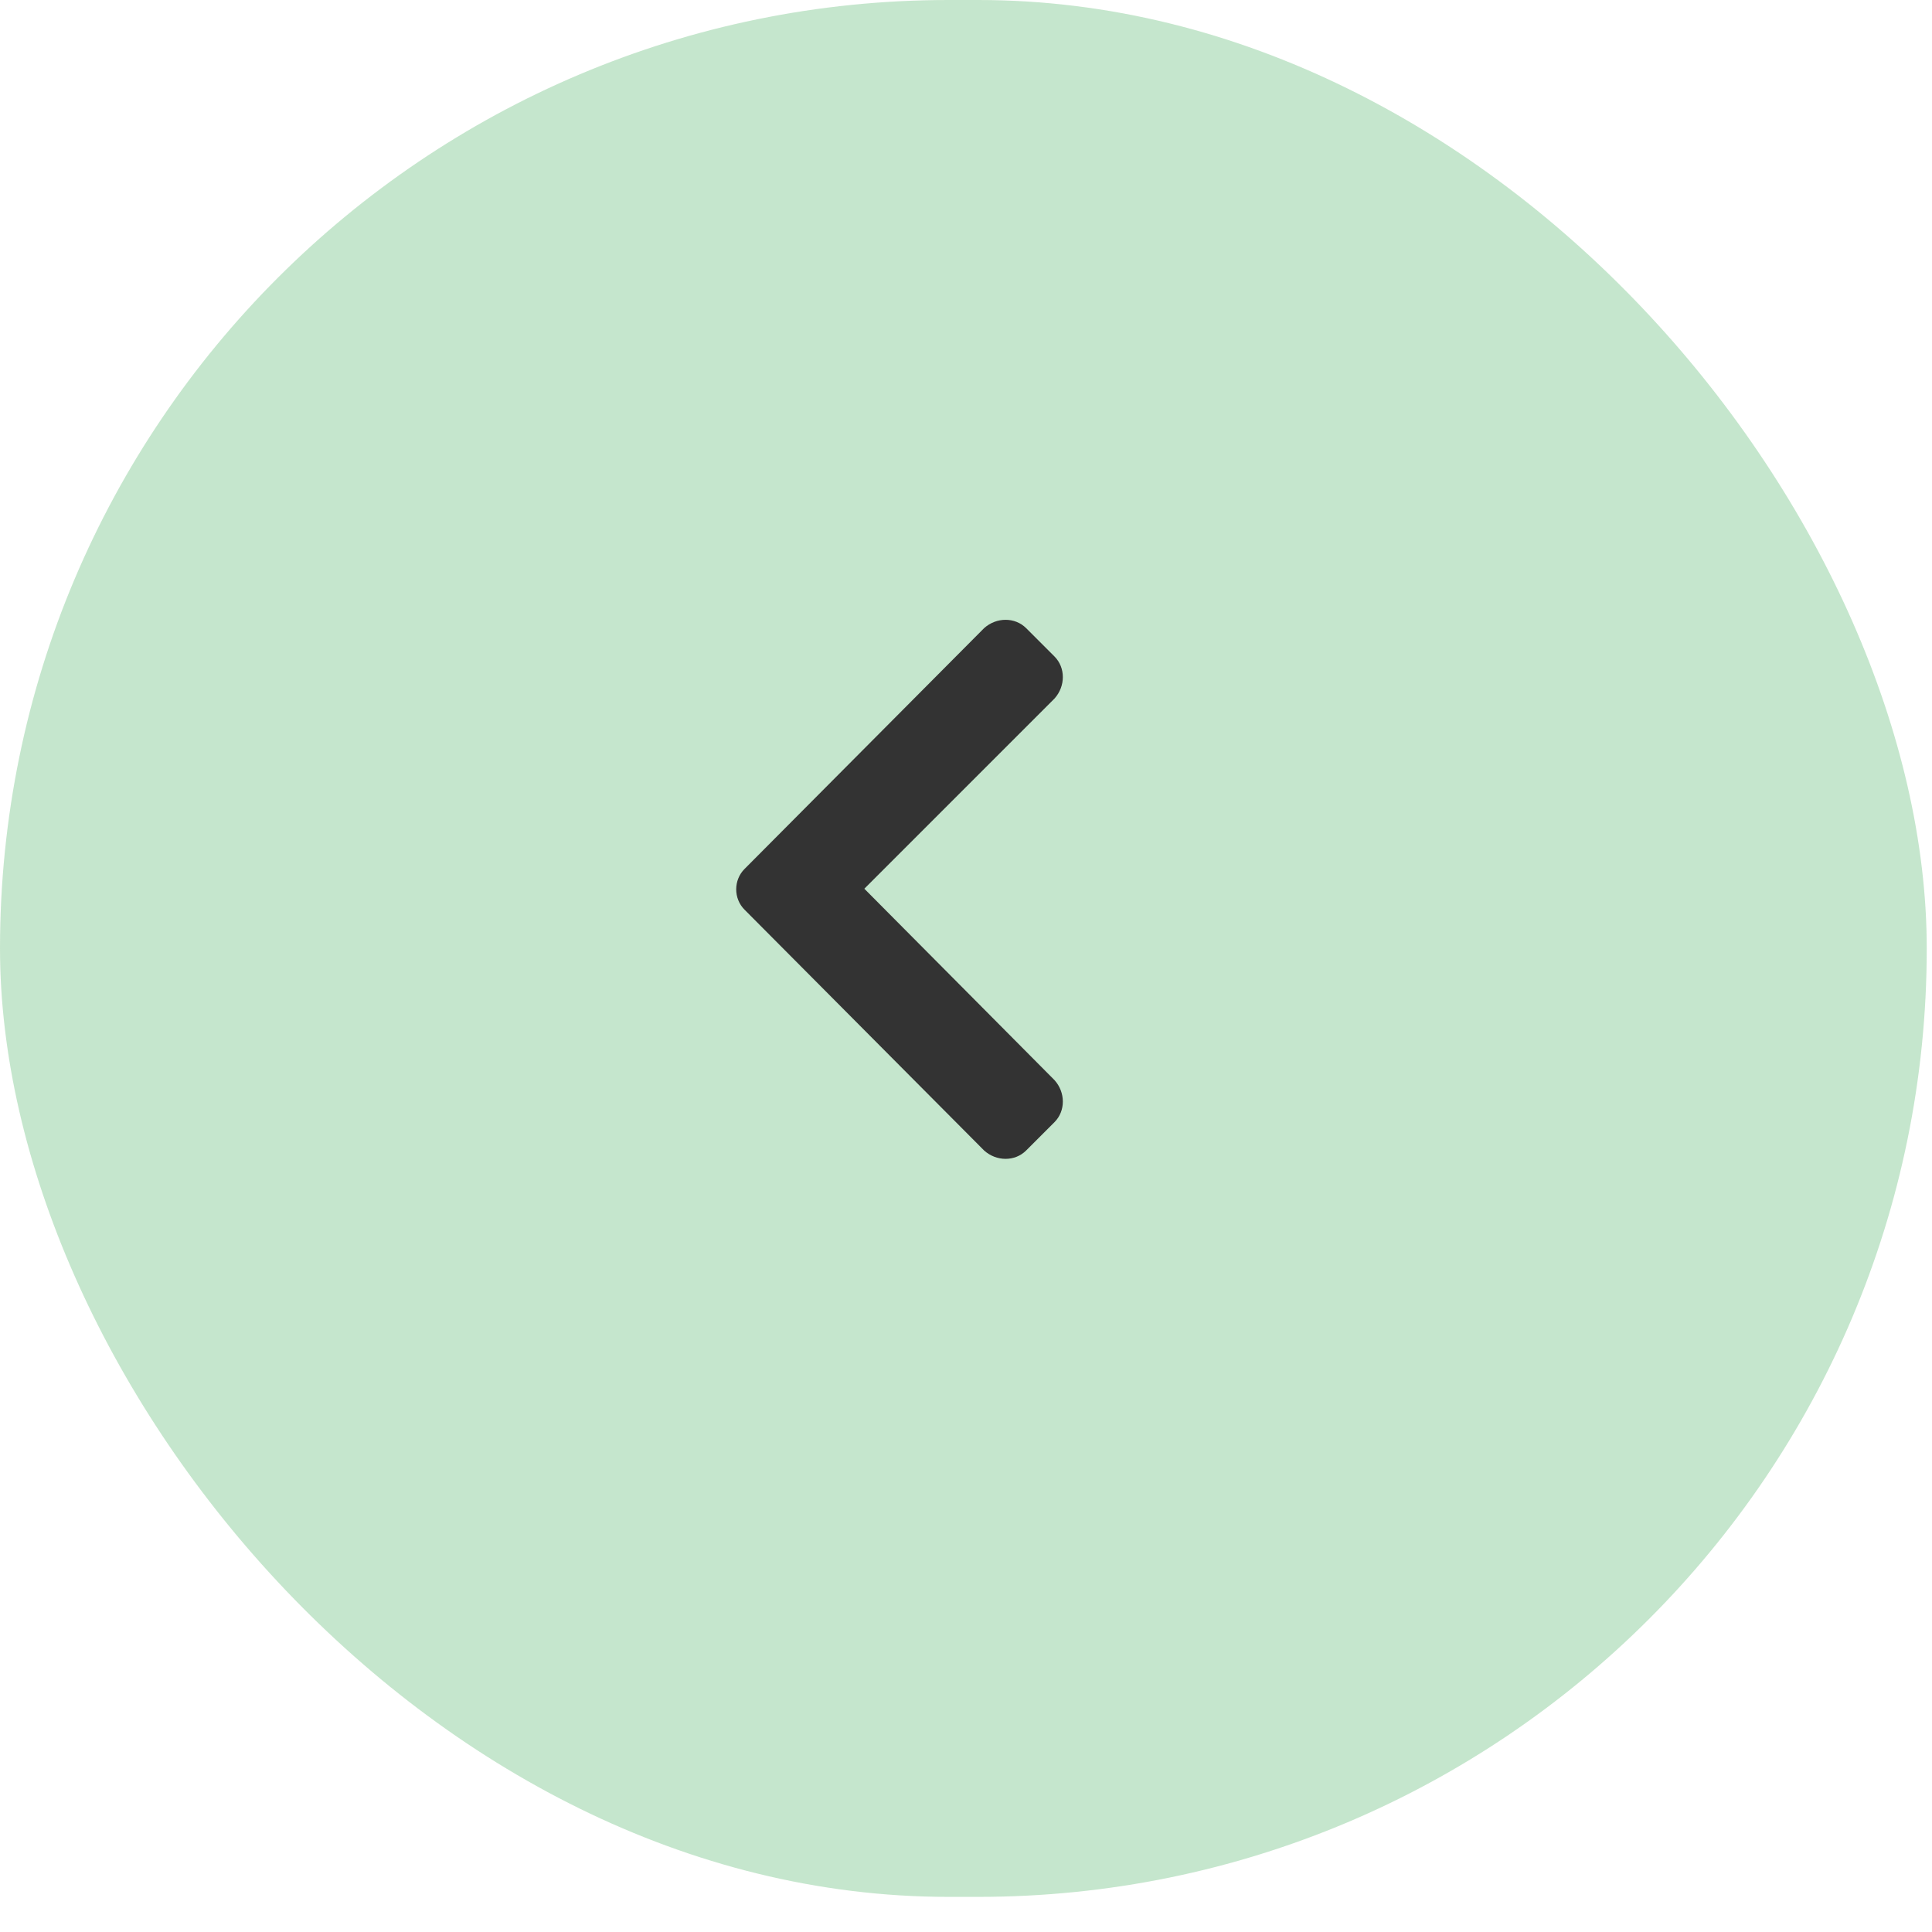 <?xml version="1.0" encoding="UTF-8"?> <svg xmlns="http://www.w3.org/2000/svg" width="50" height="50" viewBox="0 0 50 50" fill="none"><g opacity="0.8"><rect width="49.864" height="49.091" rx="24.546" fill="#B7E0C0"></rect><path d="M19.269 22.488L25.469 16.256C25.789 15.969 26.268 15.969 26.556 16.256L27.291 16.991C27.578 17.279 27.578 17.758 27.291 18.078L22.369 23L27.291 27.954C27.578 28.273 27.578 28.753 27.291 29.04L26.556 29.775C26.268 30.063 25.789 30.063 25.469 29.775L19.269 23.543C18.981 23.256 18.981 22.776 19.269 22.488Z" fill="black"></path></g></svg> 